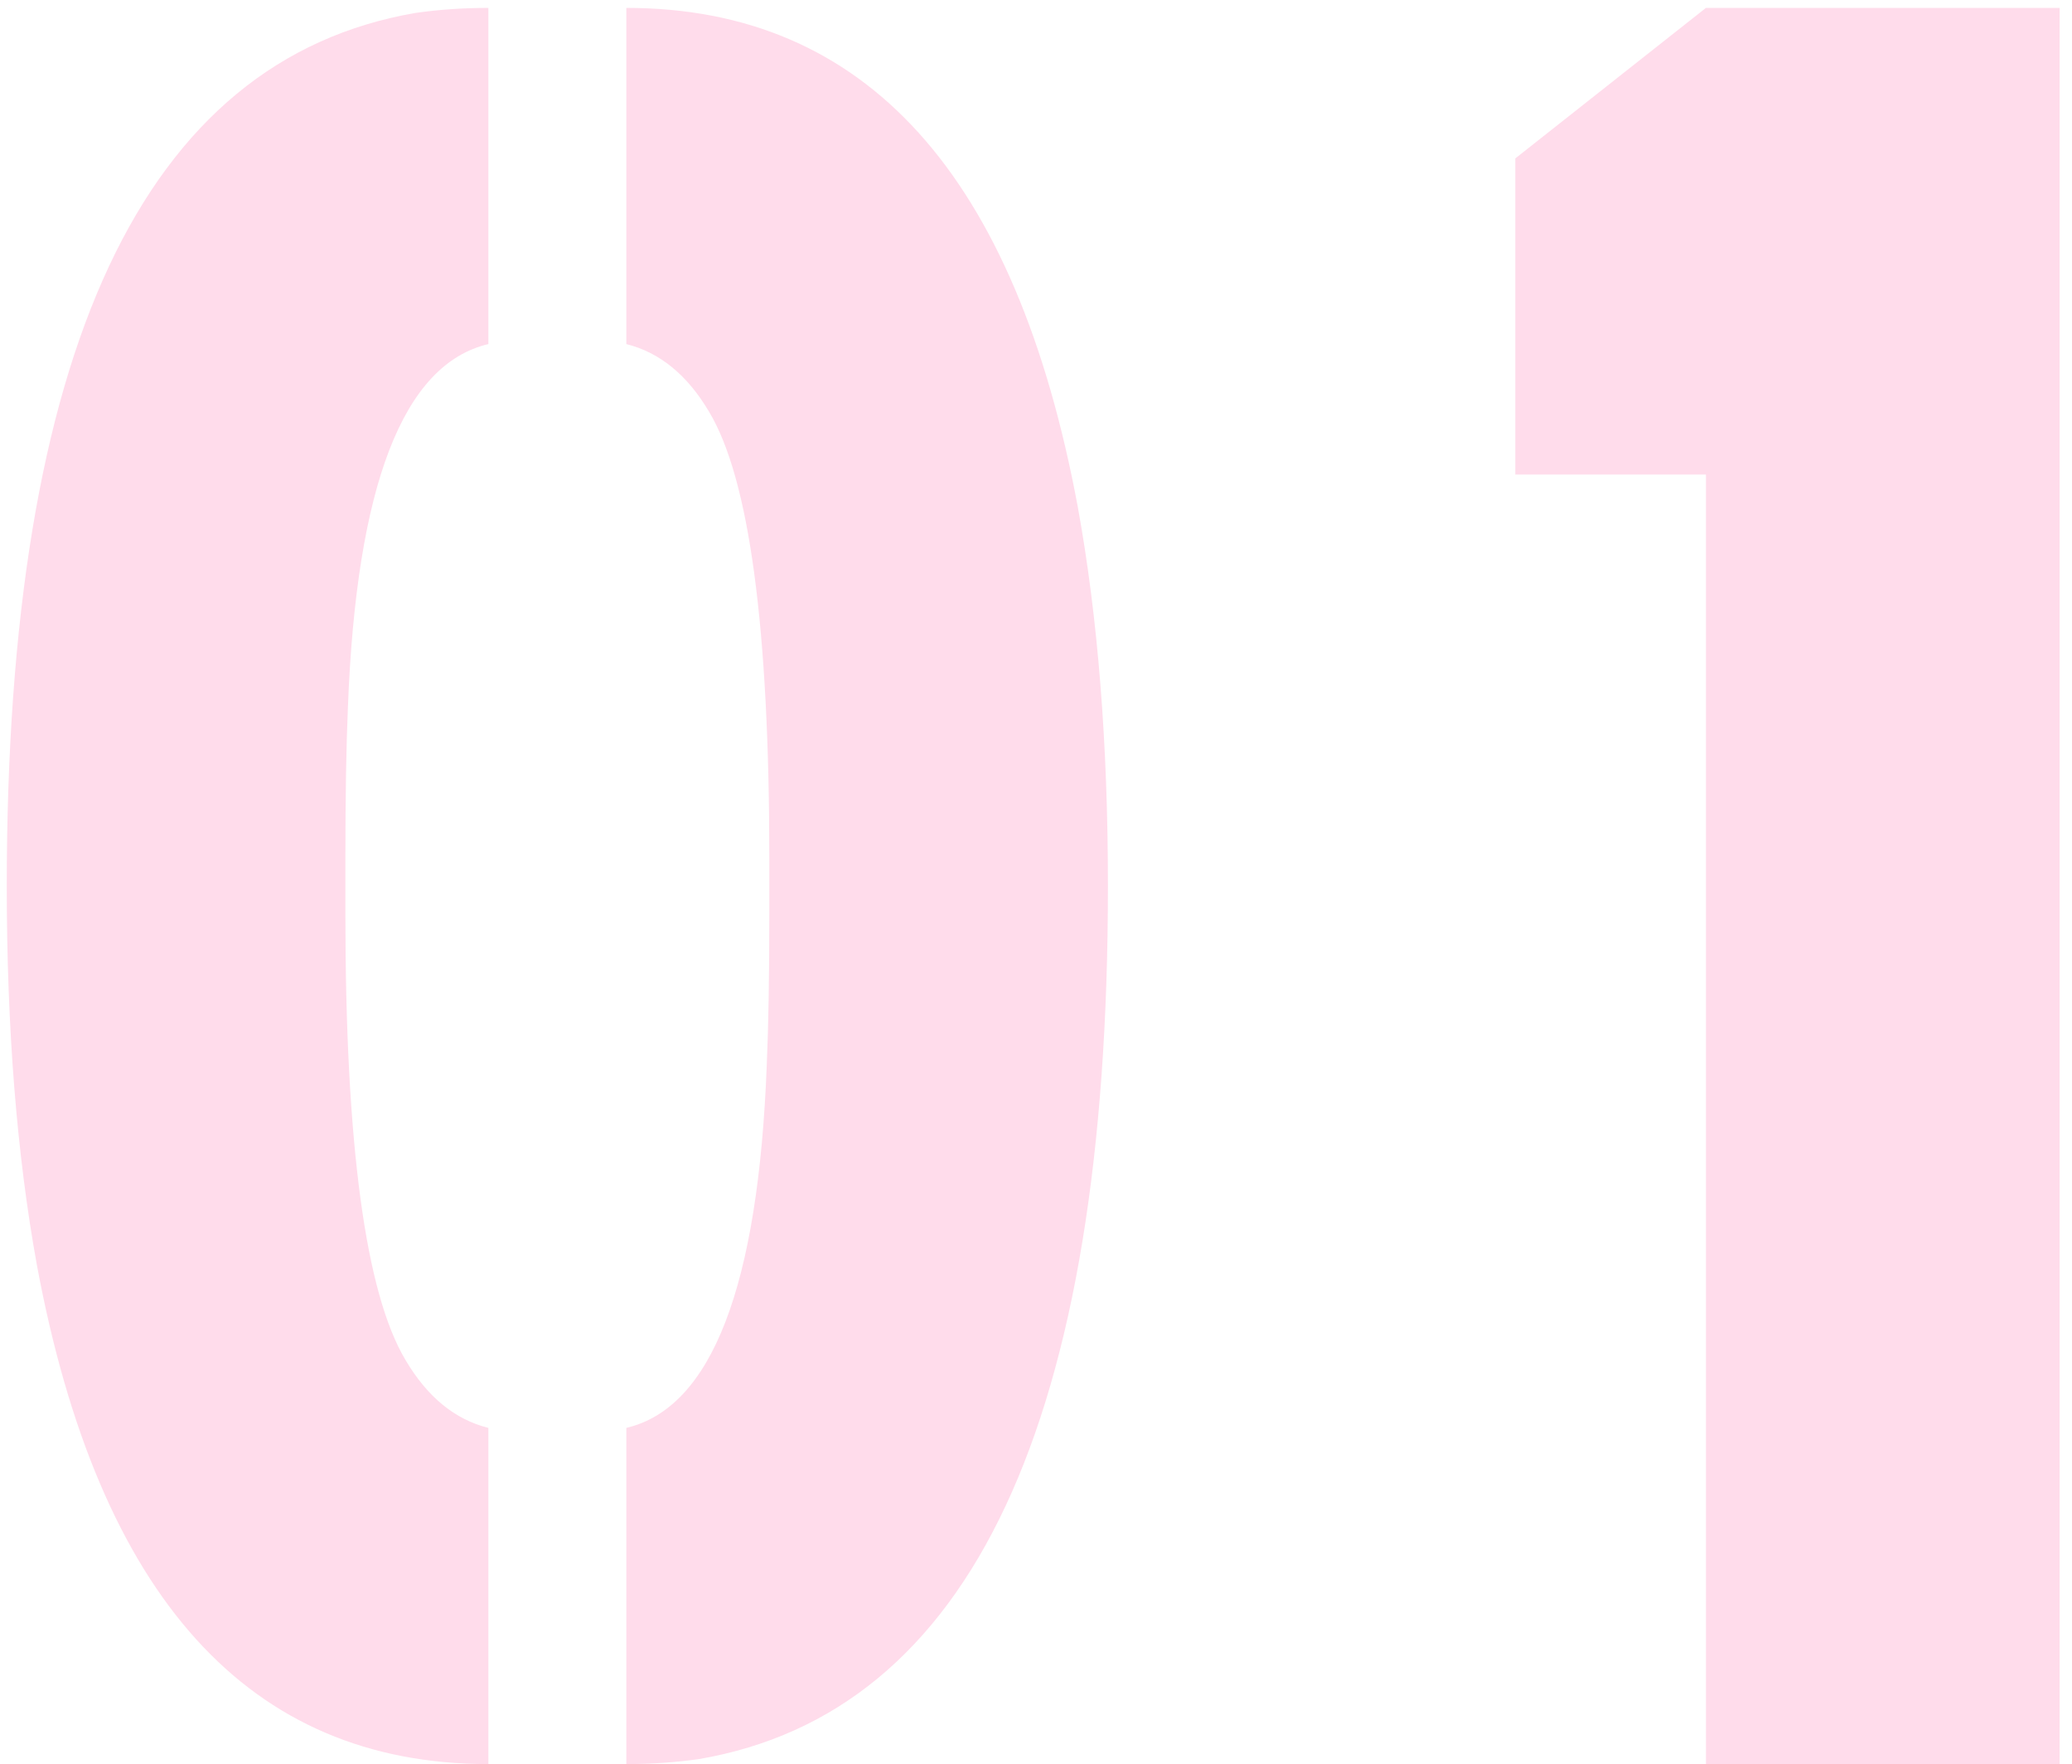<svg width="121" height="103" viewBox="0 0 121 103" fill="none" xmlns="http://www.w3.org/2000/svg">
<path d="M28.52 103C14.555 103 5.766 93.283 2.152 73.85C0.98 67.404 0.395 60.031 0.395 51.73C0.395 20.48 8.354 3.488 24.271 0.754C25.639 0.559 27.055 0.461 28.52 0.461V20.09C23.539 21.262 20.805 28.342 20.316 41.33C20.219 43.576 20.17 46.506 20.17 50.119V53.342C20.17 66.818 21.342 75.51 23.686 79.416C24.955 81.564 26.566 82.883 28.52 83.371V103ZM36.576 103V83.371C41.557 82.199 44.291 75.119 44.779 62.131C44.877 59.885 44.926 56.955 44.926 53.342V50.119C44.926 36.643 43.754 27.951 41.41 24.045C40.141 21.896 38.529 20.578 36.576 20.09V0.461C50.541 0.461 59.33 10.178 62.943 29.611C64.115 36.057 64.701 43.43 64.701 51.73C64.701 82.981 56.742 99.973 40.824 102.707C39.457 102.902 38.041 103 36.576 103ZM88.49 27.707V9.25L99.623 0.461H120.277V103H99.623V27.707H88.49Z" fill="#FFDCEB"/>
</svg>
